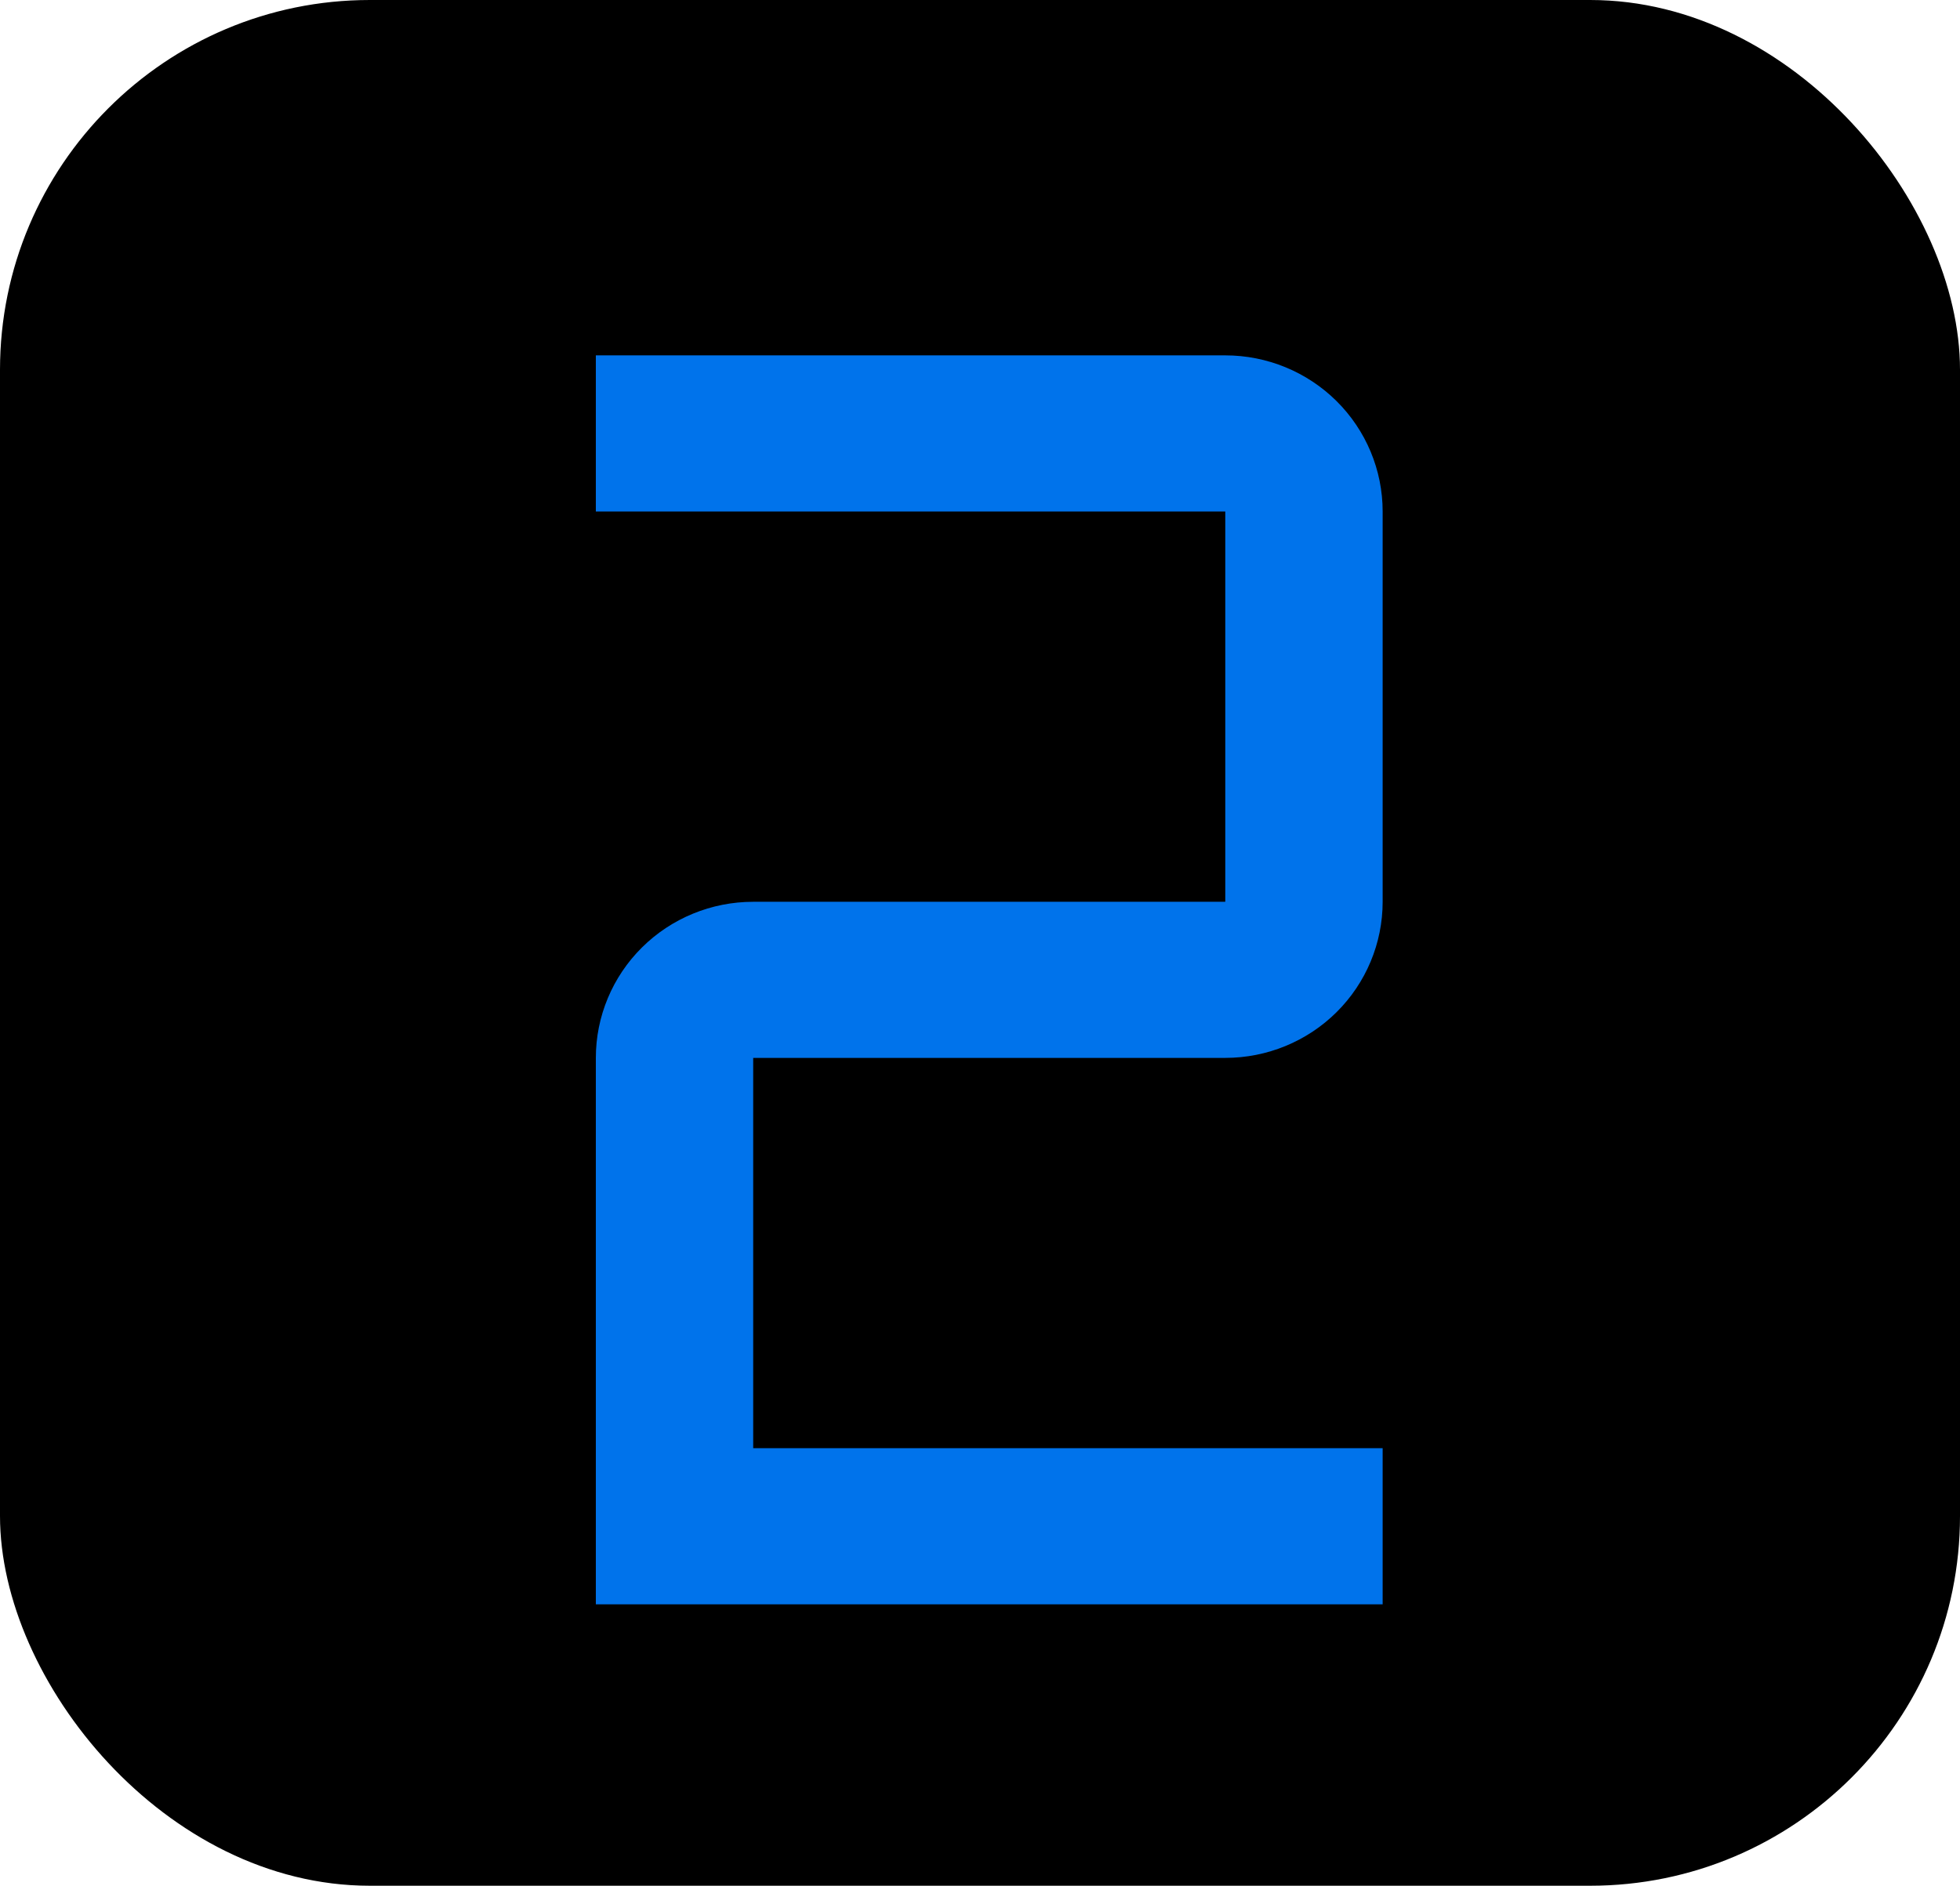 <?xml version="1.0" encoding="UTF-8"?> <svg xmlns="http://www.w3.org/2000/svg" width="106" height="102" viewBox="0 0 106 102" fill="none"> <rect width="106" height="102" rx="20" fill="black"></rect> <g clip-path="url(#clip0_408_5)"> <path d="M32.224 19.222H66.265C68.522 19.222 70.687 20.112 72.283 21.695C73.879 23.279 74.776 25.427 74.776 27.667V48.778C74.776 51.017 73.879 53.165 72.283 54.749C70.687 56.333 68.522 57.222 66.265 57.222H40.734V78.333H74.776V86.778H32.224V57.222C32.224 54.983 33.12 52.835 34.716 51.251C36.312 49.667 38.477 48.778 40.734 48.778H66.265V27.667H32.224V19.222Z" fill="#0073EB"></path> </g> <defs> <clipPath id="clip0_408_5"> <rect width="43" height="68" fill="white" transform="translate(32 19)"></rect> </clipPath> </defs> </svg> 